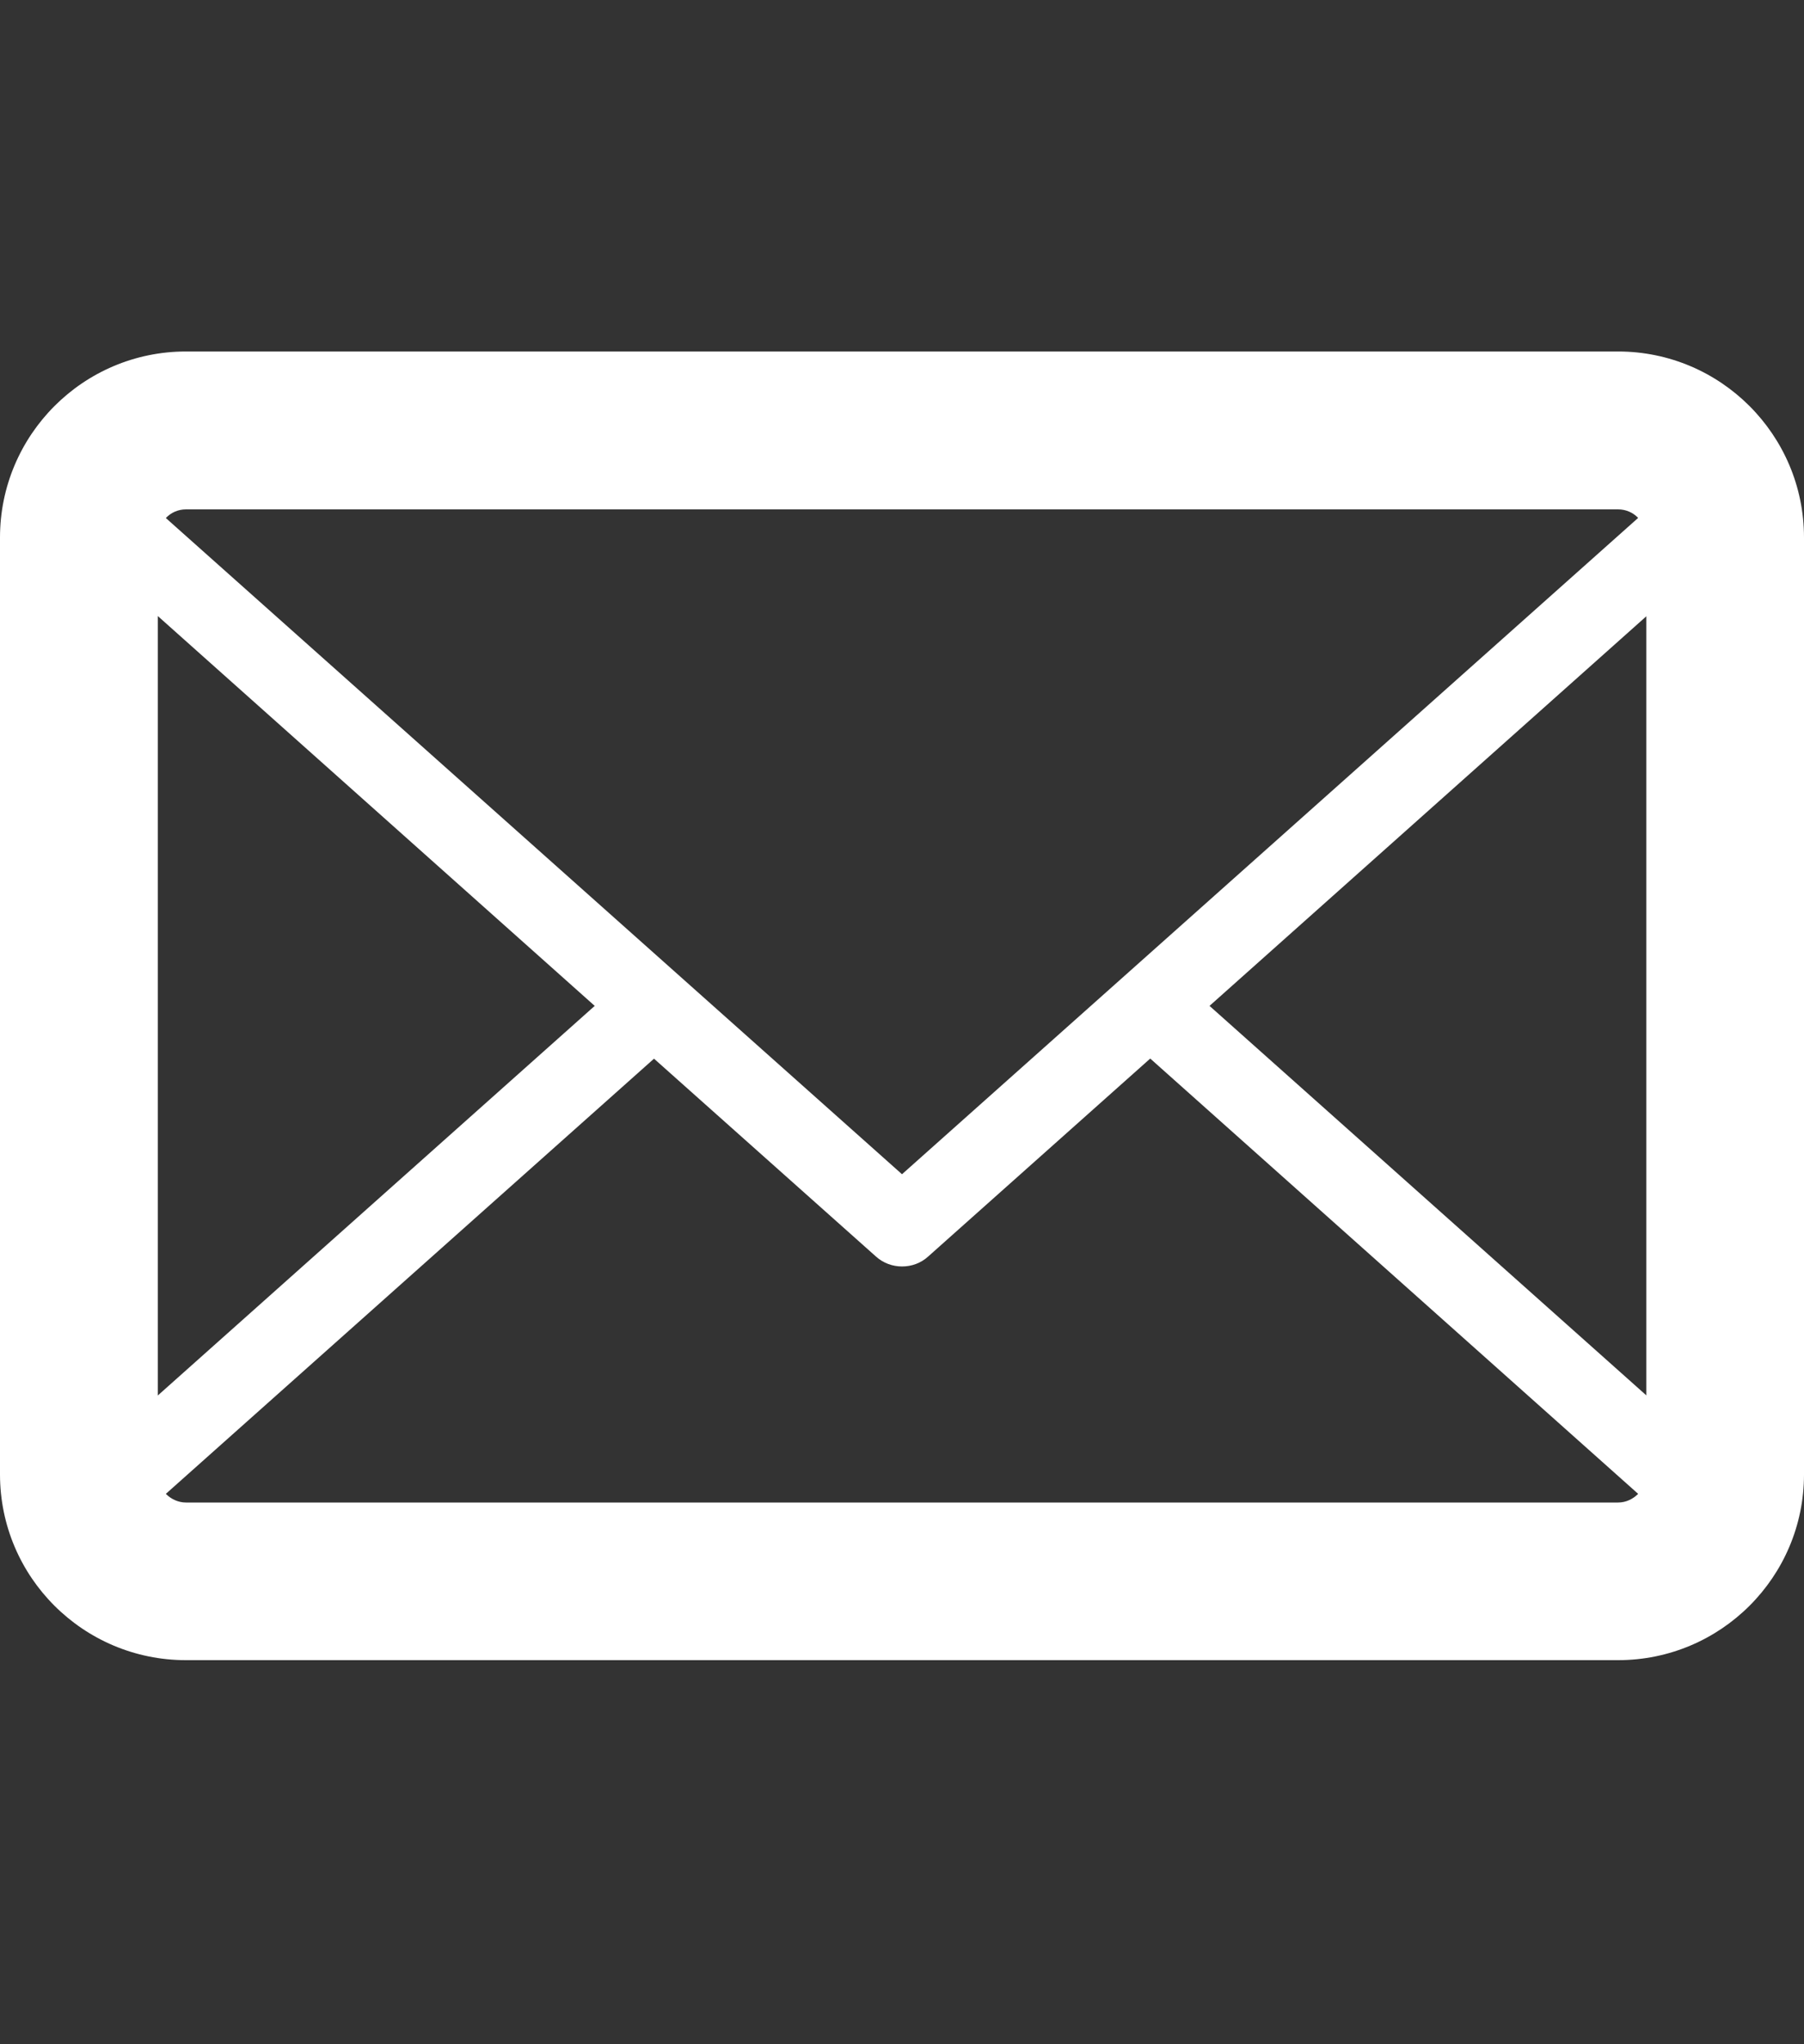 <?xml version="1.0" encoding="utf-8"?>
<!-- Generator: Adobe Illustrator 15.0.0, SVG Export Plug-In  -->
<!DOCTYPE svg PUBLIC "-//W3C//DTD SVG 1.1//EN" "http://www.w3.org/Graphics/SVG/1.1/DTD/svg11.dtd">
<svg version="1.1"
	 xmlns="http://www.w3.org/2000/svg" xmlns:xlink="http://www.w3.org/1999/xlink" xmlns:a="http://ns.adobe.com/AdobeSVGViewerExtensions/3.0/"
	 x="0px" y="0px" width="15px" height="17px" viewBox="0 -2.923 15 17" enable-background="new 0 -2.923 15 17"
	 xml:space="preserve">
<rect x="0" y="-2.923" width="15" height="17" fill="#333333" stroke="none"/>
<defs>
</defs>
<path fill="#FFFFFF" d="M13.454,0H1.546C0.693,0,0,0.694,0,1.547v7.791c0,0.854,0.693,1.545,1.546,1.545h11.908
	c0.853,0,1.546-0.691,1.546-1.545V1.547C15,0.694,14.307,0,13.454,0z M13.454,9.572H1.546c-0.064,0-0.125-0.029-0.167-0.072
	l4.059-3.619l1.845,1.645C7.345,7.582,7.423,7.609,7.5,7.609c0.079,0,0.157-0.027,0.219-0.084l1.845-1.645L13.621,9.5
	C13.578,9.543,13.52,9.572,13.454,9.572z M7.5,6.842L1.379,1.385C1.421,1.34,1.481,1.313,1.546,1.313h11.908
	c0.065,0,0.124,0.026,0.167,0.071L7.5,6.842z M1.312,2.2l3.633,3.242L1.312,8.682V2.2z M10.057,5.442l3.632-3.24v6.479L10.057,5.442
	z"/>
</svg>

